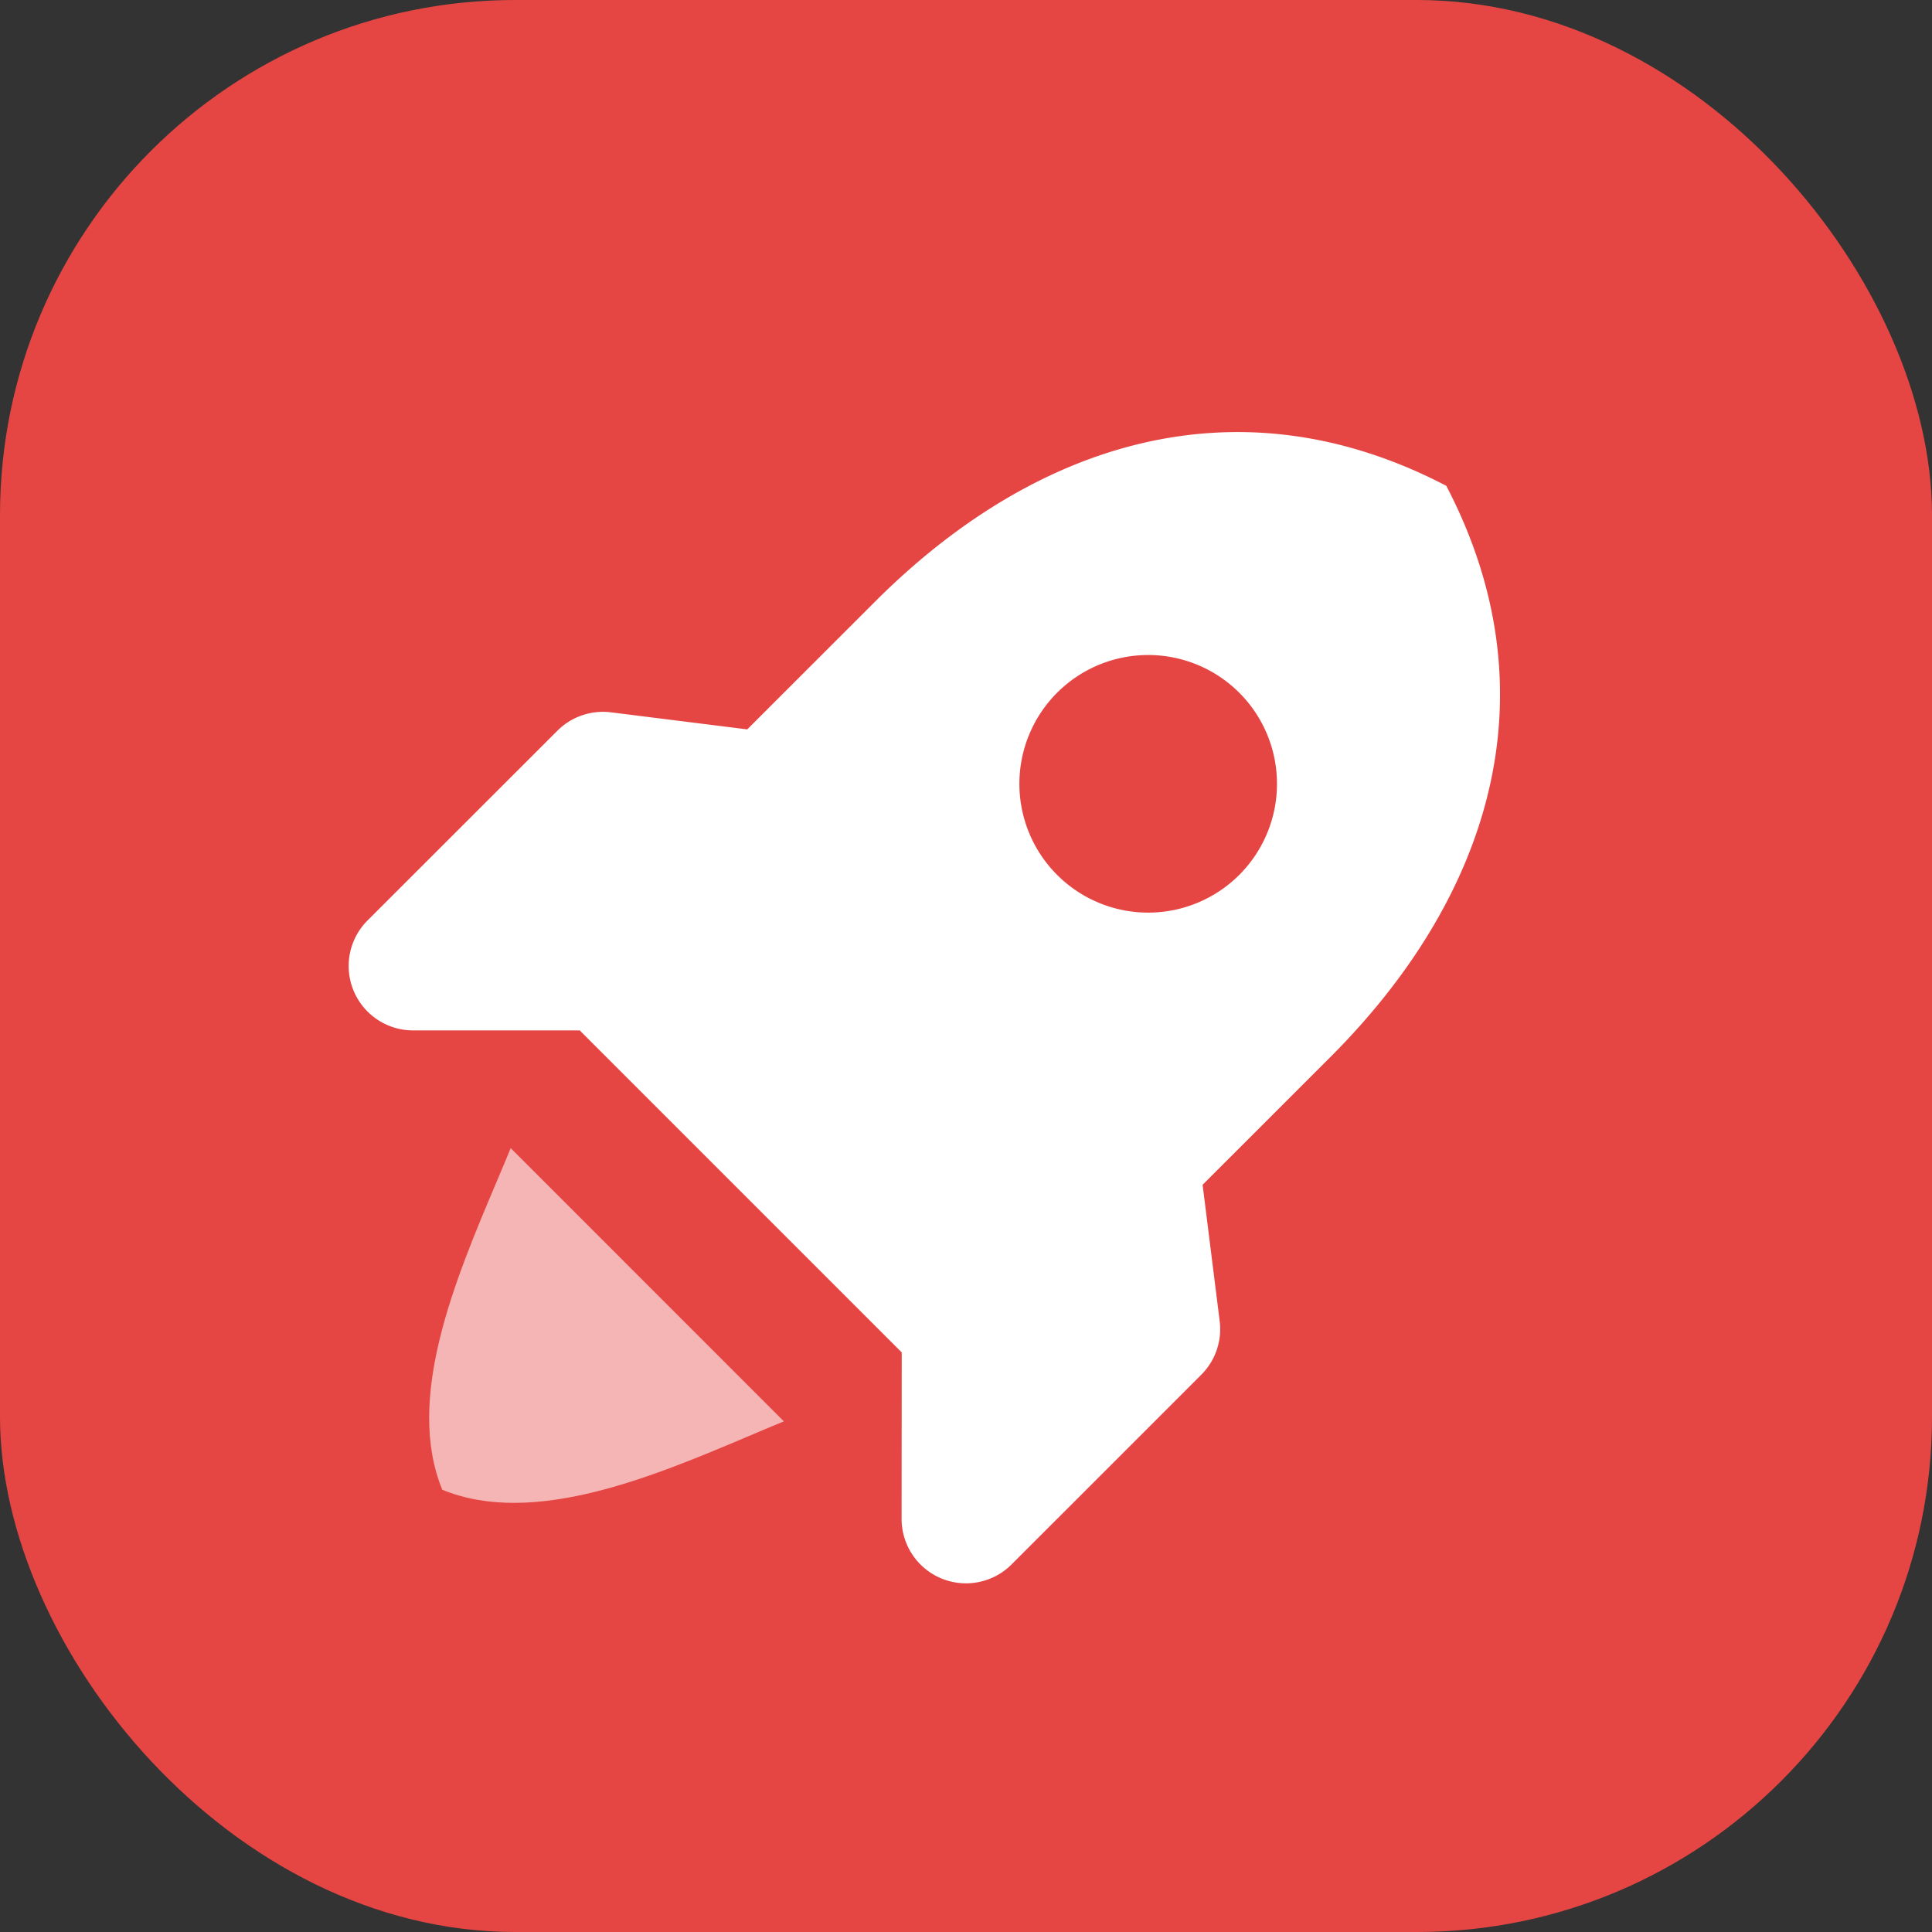 <svg width="30" height="30" fill="none" xmlns="http://www.w3.org/2000/svg"><rect width="100%" height="100%" fill="#333333" stroke="none"/><g clip-path="url(#a)"><rect width="30" height="30" rx="8" fill="#E64643"/><g clip-path="url(#b)" fill-rule="evenodd" clip-rule="evenodd" fill="#fff"><path opacity=".6" d="M11.637 22.295c.184-.078.363-.154.535-.224L7.93 17.828c-.07.172-.146.351-.224.535-.638 1.509-1.419 3.356-.838 4.77 1.414.58 3.261-.2 4.77-.838Z"/><path d="M18.654 21.346a1 1 0 0 0 .285-.832l-.265-2.117 1.984-1.983c2.463-2.463 3.495-5.622 1.8-8.87-3.25-1.696-6.409-.664-8.871 1.799l-1.984 1.983-2.116-.265a1 1 0 0 0-.831.285l-2.949 2.947A1 1 0 0 0 6.414 16h2.588l5 5L14 23.586a1 1 0 0 0 1.707.707l2.947-2.947Zm-.825-7.175a2 2 0 1 1 0-4 2 2 0 0 1 0 4Z"/></g></g><defs><clipPath id="a"><path fill="#fff" d="M0 0h30v30H0z"/></clipPath><clipPath id="b"><path fill="#fff" transform="rotate(45 9.879 17.121)" d="M0 0h24v24H0z"/></clipPath></defs></svg>